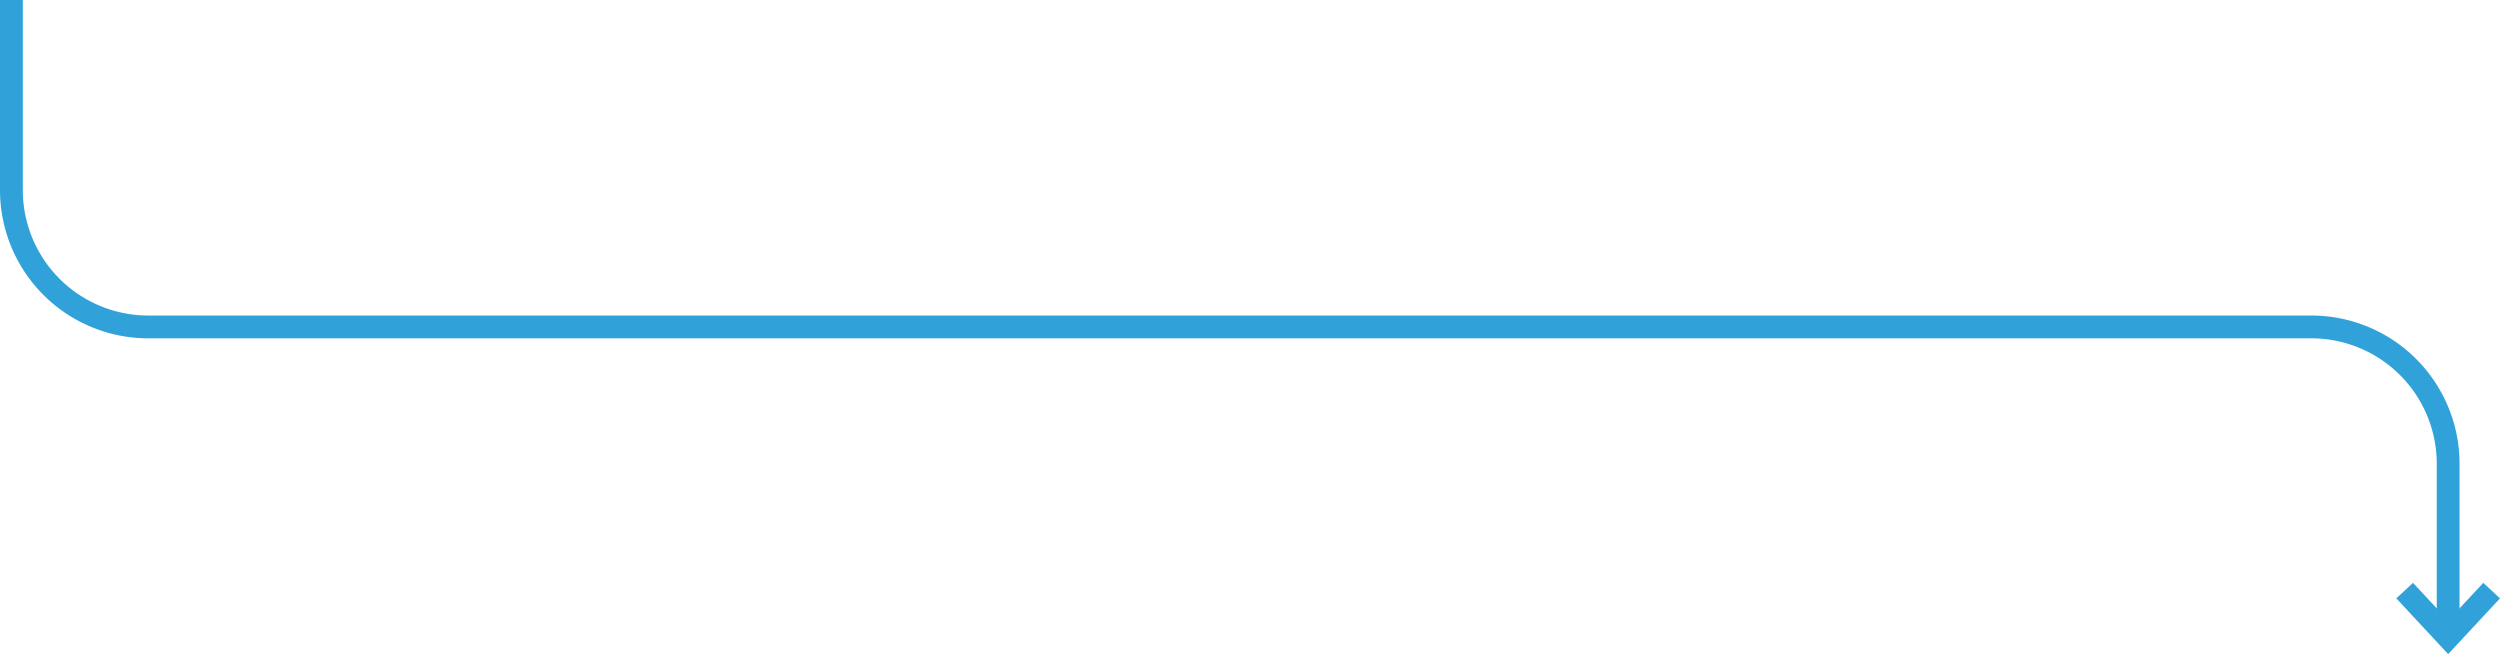 <svg xmlns="http://www.w3.org/2000/svg" viewBox="0 0 328.82 86.03"><path d="M1.5,0V25a18,18,0,0,0,18,18H304a18,18,0,0,1,18,18V83.83" style="fill:none;stroke:#30a2d9;stroke-miterlimit:10;stroke-width:3px"/><polyline points="316.28 77.68 322 83.83 327.72 77.68" style="fill:none;stroke:#30a2d9;stroke-miterlimit:10;stroke-width:3px"/></svg>
